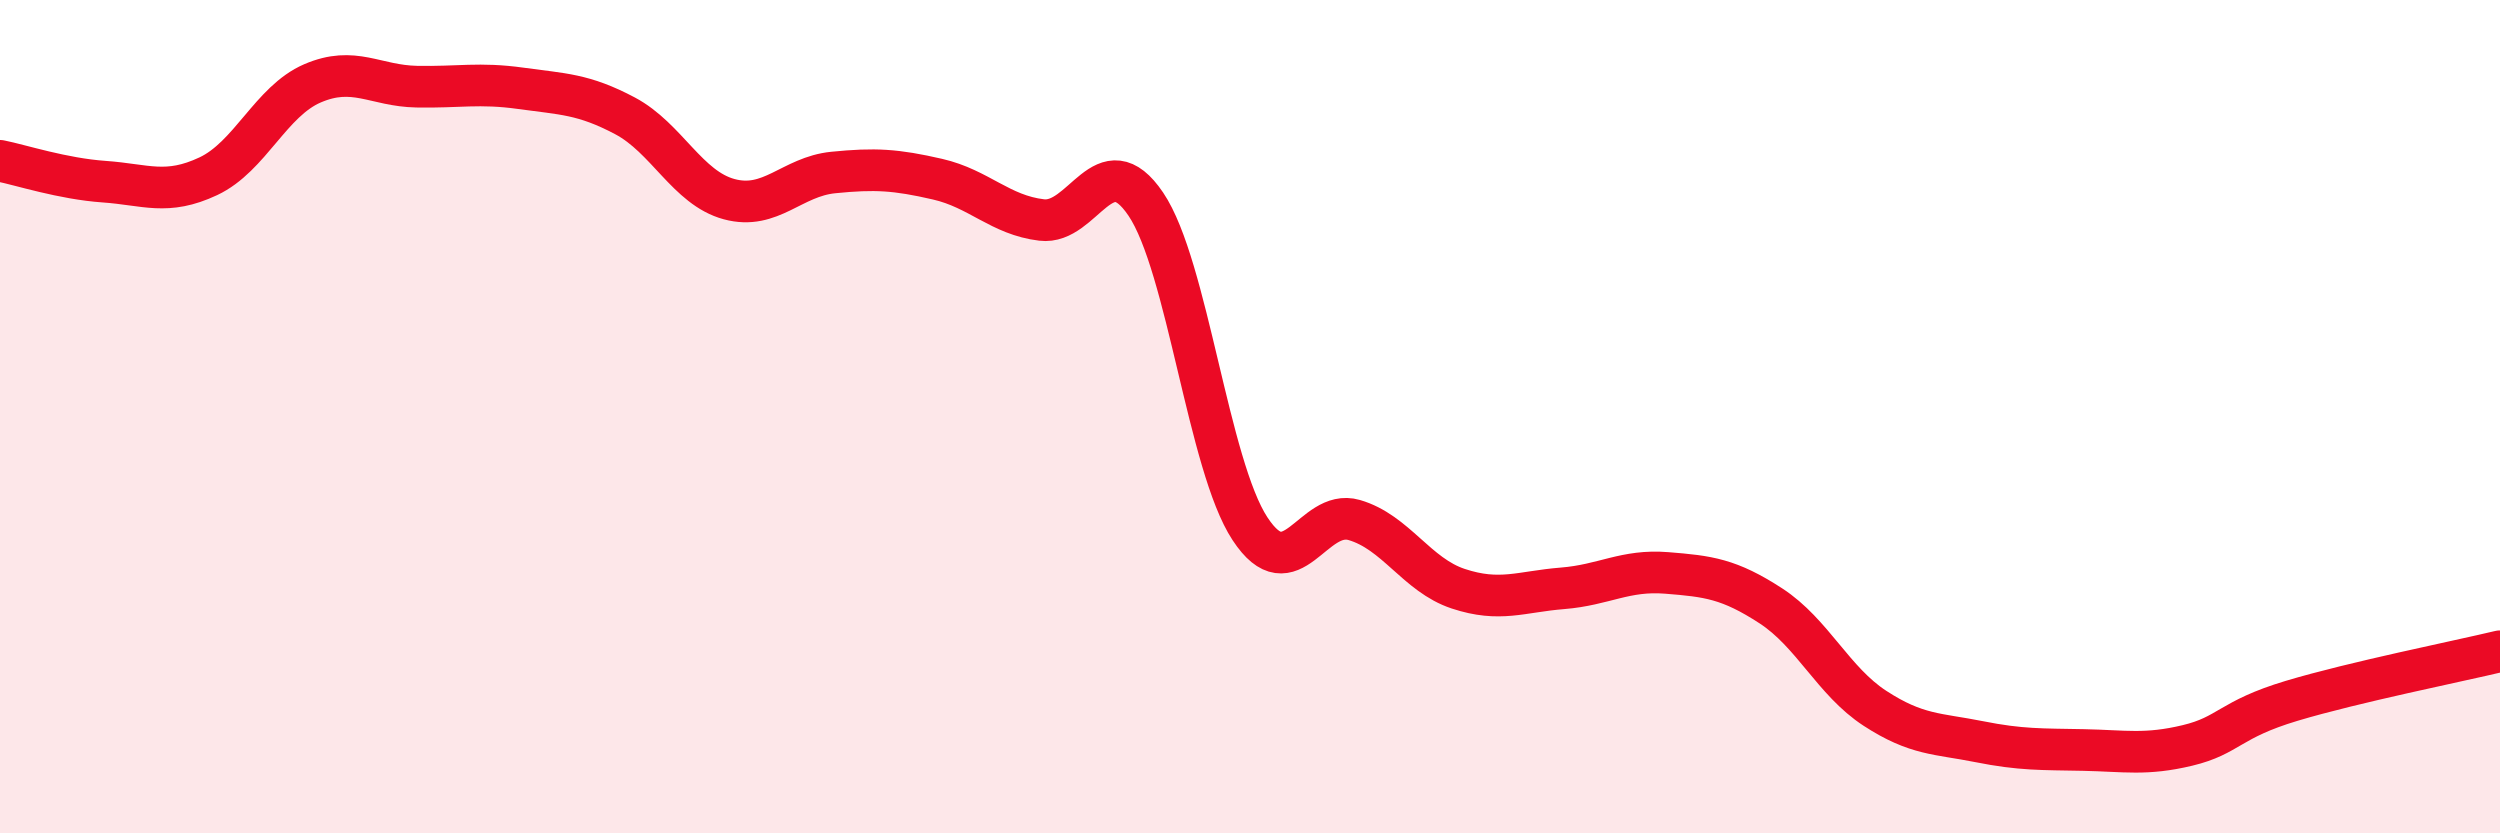 
    <svg width="60" height="20" viewBox="0 0 60 20" xmlns="http://www.w3.org/2000/svg">
      <path
        d="M 0,3.86 C 0.5,3.96 1.5,4.29 2.5,4.36 C 3.5,4.43 4,4.7 5,4.23 C 6,3.76 6.5,2.43 7.5,2 C 8.5,1.57 9,2.06 10,2.08 C 11,2.1 11.5,1.98 12.5,2.12 C 13.5,2.26 14,2.25 15,2.78 C 16,3.31 16.5,4.51 17.5,4.78 C 18.5,5.05 19,4.24 20,4.14 C 21,4.04 21.5,4.07 22.5,4.3 C 23.5,4.53 24,5.16 25,5.28 C 26,5.4 26.5,3.42 27.5,4.9 C 28.5,6.38 29,11.17 30,12.69 C 31,14.21 31.5,12.19 32.5,12.48 C 33.5,12.77 34,13.8 35,14.13 C 36,14.46 36.5,14.2 37.5,14.12 C 38.5,14.04 39,13.67 40,13.75 C 41,13.83 41.5,13.89 42.5,14.54 C 43.5,15.19 44,16.35 45,17 C 46,17.65 46.5,17.6 47.5,17.8 C 48.5,18 49,17.98 50,18 C 51,18.02 51.5,18.13 52.5,17.89 C 53.5,17.65 53.5,17.27 55,16.82 C 56.5,16.37 59,15.87 60,15.63L60 20L0 20Z"
        fill="#EB0A25"
        opacity="0.1"
        stroke-linecap="round"
        stroke-linejoin="round"
      />
      <path
        d="M 0,3.86 C 0.5,3.96 1.5,4.29 2.5,4.36 C 3.5,4.43 4,4.7 5,4.23 C 6,3.76 6.5,2.43 7.5,2 C 8.5,1.57 9,2.06 10,2.08 C 11,2.1 11.5,1.98 12.5,2.12 C 13.5,2.26 14,2.25 15,2.78 C 16,3.31 16.5,4.51 17.5,4.78 C 18.5,5.05 19,4.24 20,4.14 C 21,4.04 21.5,4.07 22.5,4.3 C 23.5,4.53 24,5.16 25,5.28 C 26,5.4 26.5,3.42 27.5,4.9 C 28.5,6.38 29,11.17 30,12.69 C 31,14.21 31.5,12.19 32.5,12.48 C 33.5,12.77 34,13.8 35,14.13 C 36,14.46 36.5,14.2 37.5,14.12 C 38.5,14.04 39,13.67 40,13.75 C 41,13.83 41.5,13.89 42.5,14.54 C 43.5,15.19 44,16.35 45,17 C 46,17.65 46.5,17.6 47.5,17.8 C 48.5,18 49,17.98 50,18 C 51,18.02 51.5,18.13 52.5,17.89 C 53.5,17.65 53.5,17.27 55,16.82 C 56.5,16.37 59,15.87 60,15.63"
        stroke="#EB0A25"
        stroke-width="1"
        fill="none"
        stroke-linecap="round"
        stroke-linejoin="round"
      />
    </svg>
  